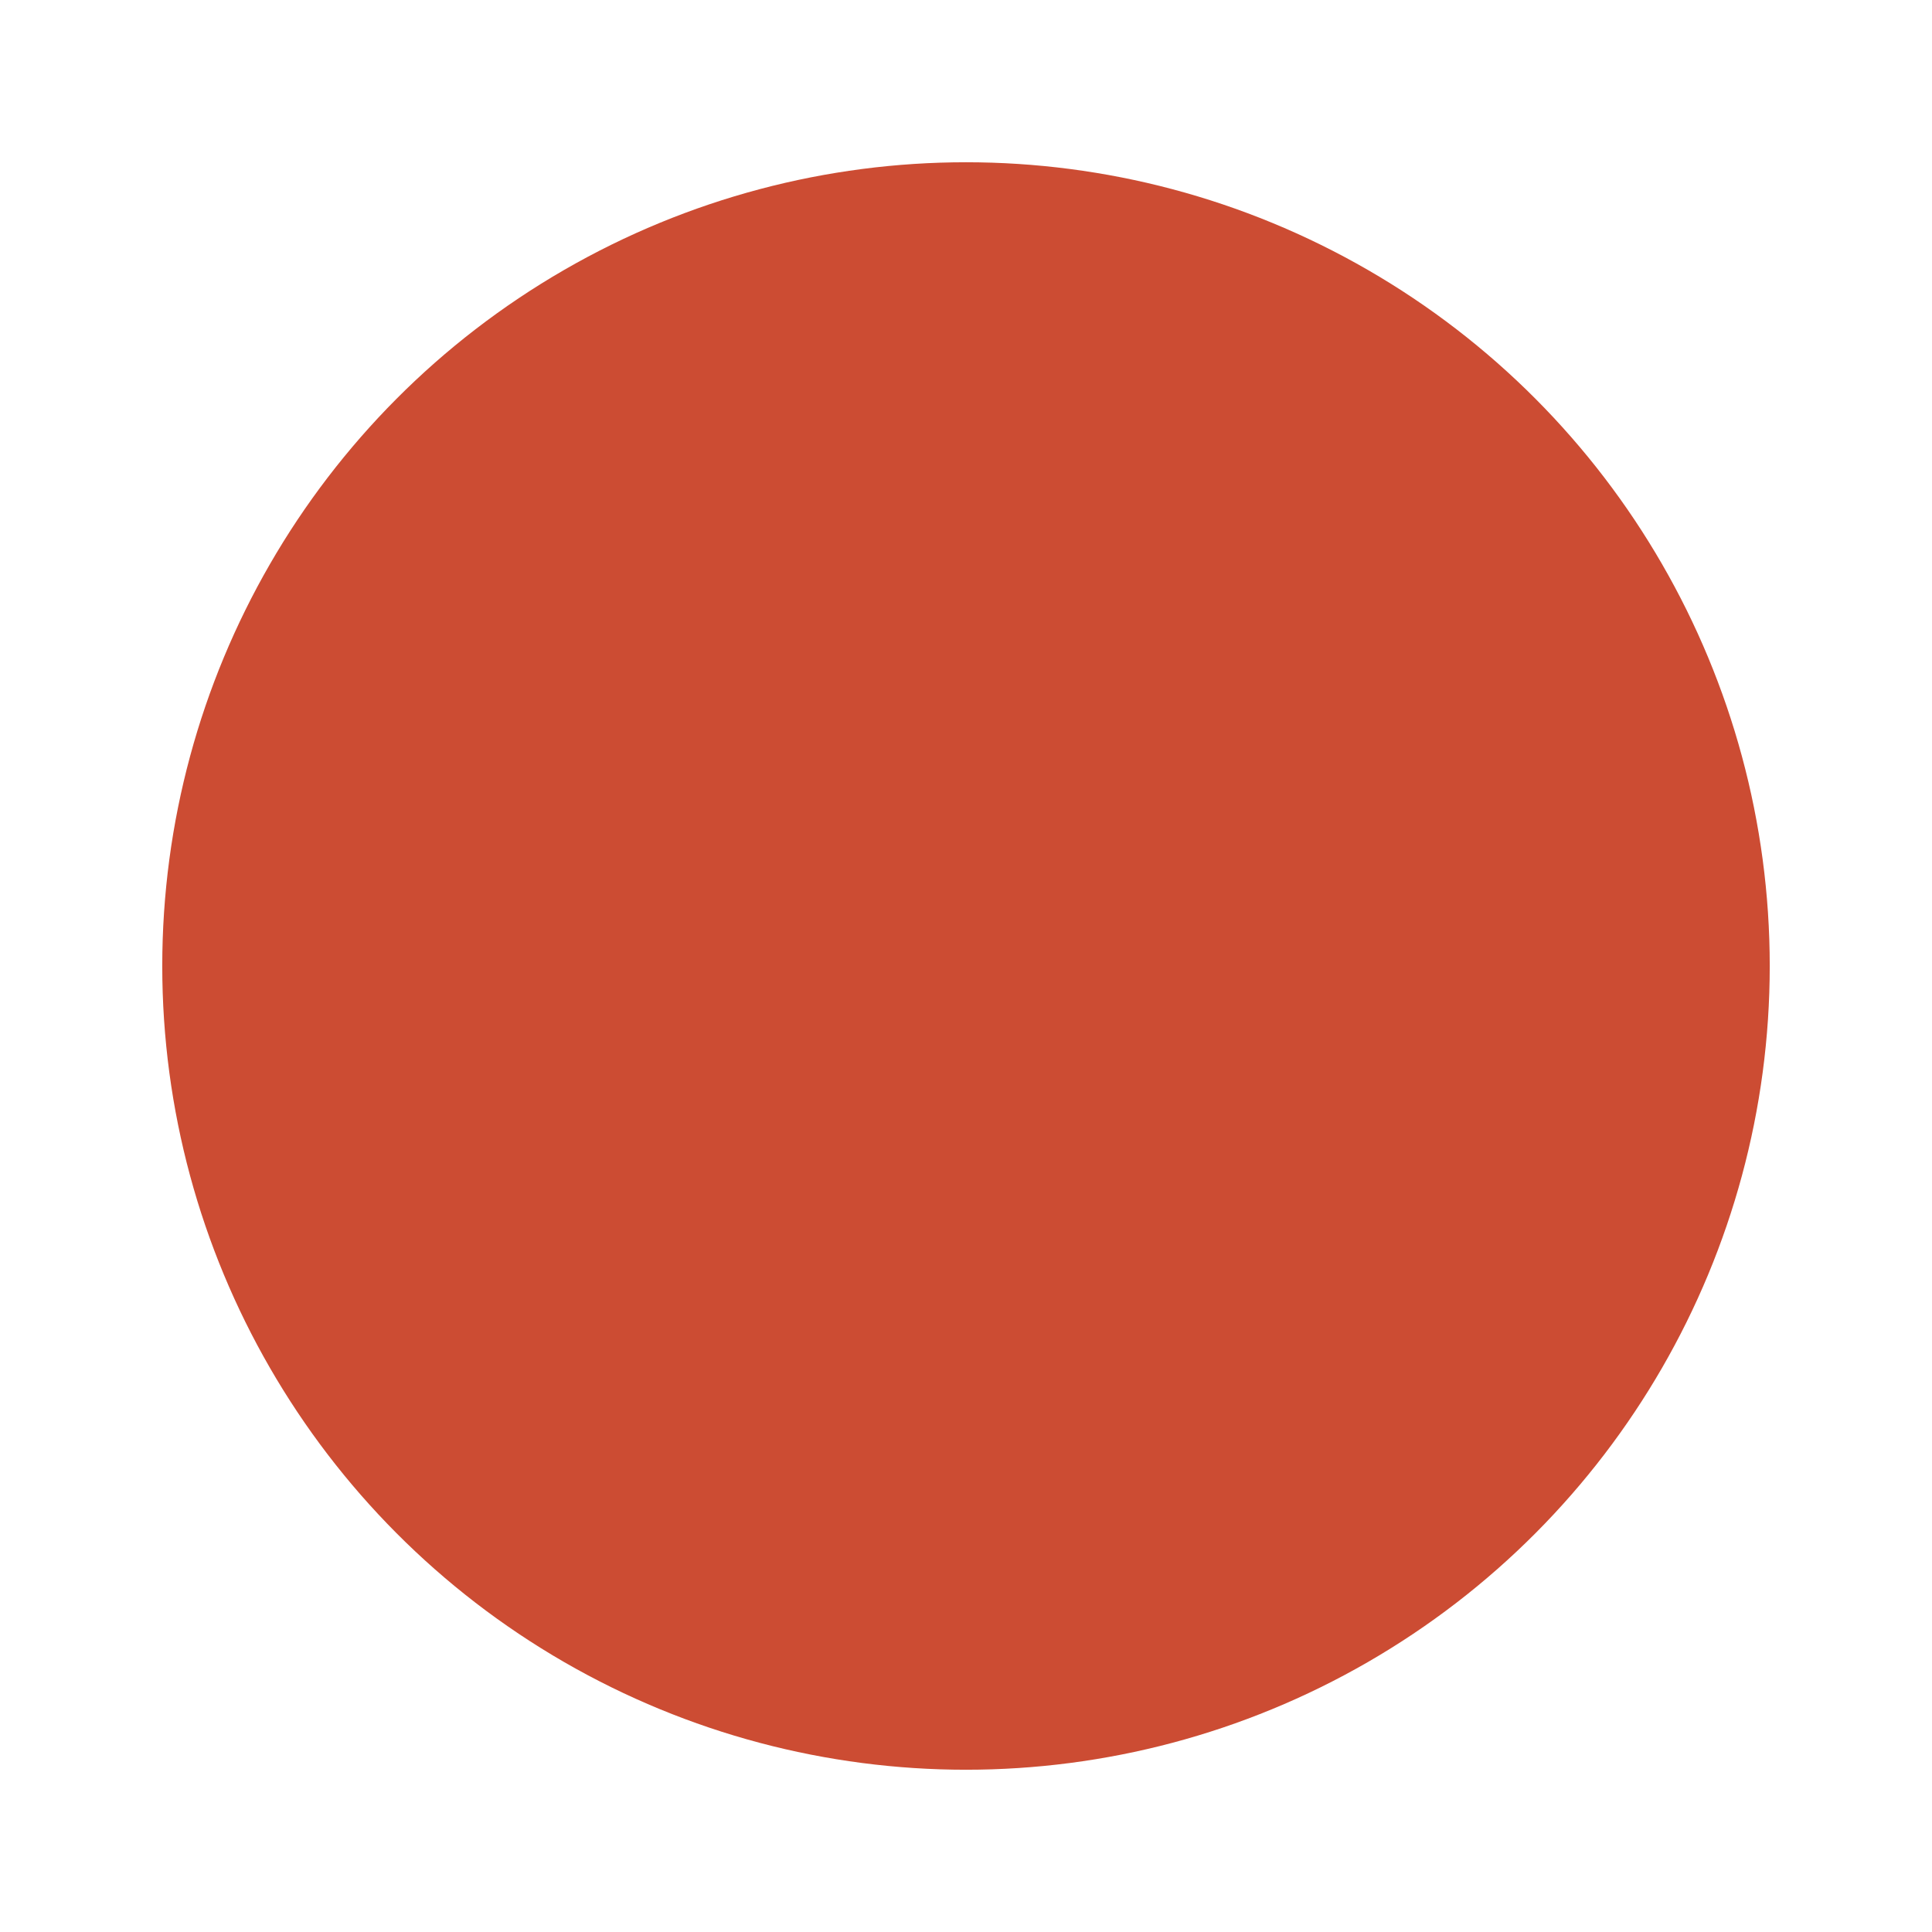 <?xml version="1.0" encoding="utf-8"?>
<!-- Generator: Adobe Illustrator 18.0.0, SVG Export Plug-In . SVG Version: 6.00 Build 0) -->
<!DOCTYPE svg PUBLIC "-//W3C//DTD SVG 1.1//EN" "http://www.w3.org/Graphics/SVG/1.1/DTD/svg11.dtd">
<svg version="1.1" id="Ebene_1" xmlns="http://www.w3.org/2000/svg" xmlns:xlink="http://www.w3.org/1999/xlink" x="0px" y="0px"
	 viewBox="0 0 512 512" style="enable-background:new 0 0 512 512;" xml:space="preserve">
<path style="display:none;fill:#3E78B3;" d="M422.9,469H89.1C63.8,469,43,448.2,43,422.9V89.1C43,63.8,63.8,43,89.1,43h333.7
	c25.4,0,46.1,20.7,46.1,46.1v333.7C469,448.2,448.2,469,422.9,469z"/>
<circle style="fill:#CC4C33;" cx="256" cy="256" r="213"/>
</svg>
